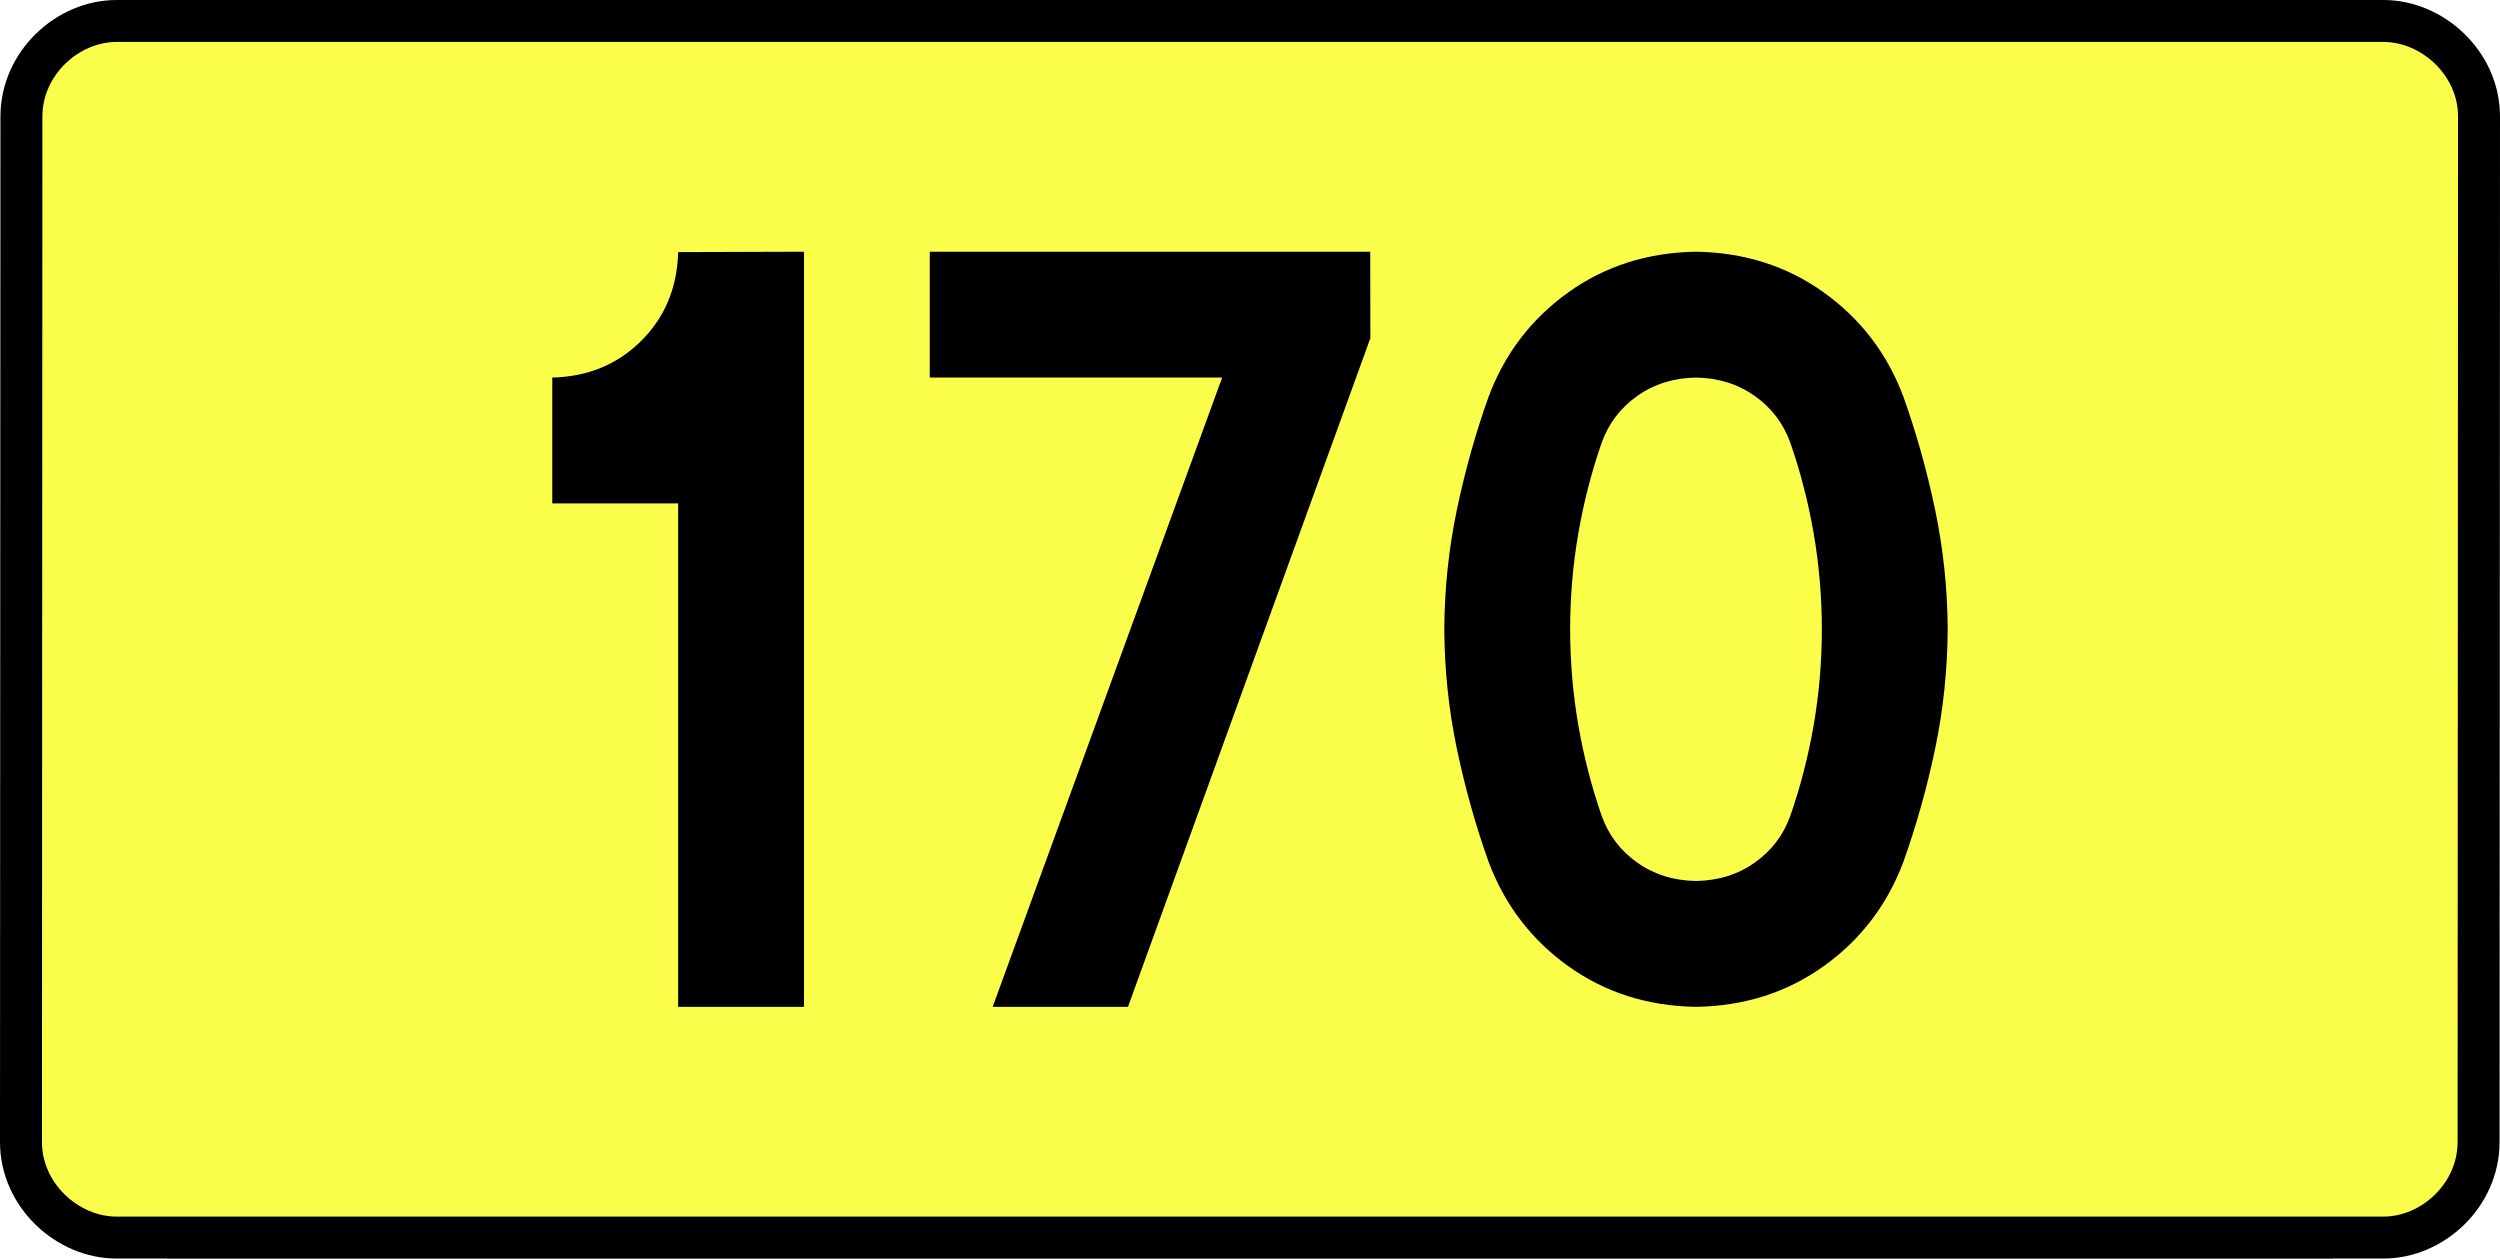 <?xml version="1.0" encoding="UTF-8" standalone="no"?>
<!-- Generator: Adobe Illustrator 15.0.0, SVG Export Plug-In . SVG Version: 6.00 Build 0)  -->
<svg
   xmlns:dc="http://purl.org/dc/elements/1.1/"
   xmlns:cc="http://creativecommons.org/ns#"
   xmlns:rdf="http://www.w3.org/1999/02/22-rdf-syntax-ns#"
   xmlns:svg="http://www.w3.org/2000/svg"
   xmlns="http://www.w3.org/2000/svg"
   xmlns:sodipodi="http://sodipodi.sourceforge.net/DTD/sodipodi-0.dtd"
   xmlns:inkscape="http://www.inkscape.org/namespaces/inkscape"
   version="1.0"
   id="Vrstva_1"
   x="0px"
   y="0px"
   width="536.331"
   height="270"
   viewBox="0 0 609.84 354.33"
   enable-background="new 0 0 756.85 354.33"
   xml:space="preserve"
   sodipodi:version="0.32"
   inkscape:version="0.46"
   sodipodi:docname="DW170-PL.svg"
   inkscape:output_extension="org.inkscape.output.svg.inkscape"><rect x="0" y="0" width="609.84" height="354.33" fill="#808080" stroke="none"/><defs
   id="defs13" /><sodipodi:namedview
   inkscape:window-height="712"
   inkscape:window-width="1280"
   inkscape:pageshadow="2"
   inkscape:pageopacity="0.0"
   guidetolerance="10.0"
   gridtolerance="10.0"
   objecttolerance="10.0"
   borderopacity="1.0"
   bordercolor="#666666"
   pagecolor="#ffffff"
   id="base"
   showgrid="false"
   inkscape:zoom="1.2923685"
   inkscape:cx="206.5778"
   inkscape:cy="111.92927"
   inkscape:window-x="-4"
   inkscape:window-y="-4"
   inkscape:current-layer="Vrstva_1"
   units="px"
   showguides="true" />
<path
   id="rect2780"
   stroke-miterlimit="10"
   d="M -14.194,5.905 L 624.034,5.905 C 637.85,5.905 650.937,17.787 650.937,32.808 L 650.812,321.522 C 650.812,336.541 637.85,348.424 624.034,348.424 L -14.194,348.424 C -28.009,348.424 -41.097,336.541 -41.097,321.522 L -40.972,32.808 C -40.972,17.788 -28.008,5.905 -14.194,5.905 z"
   style="fill:#fafd4a;stroke:#000000;stroke-width:11.811;stroke-miterlimit:10;stroke-dasharray:none"
   sodipodi:nodetypes="ccccccccc" />





<path
   style="font-size:283.463px;font-style:normal;font-variant:normal;font-weight:bold;font-stretch:normal;text-align:center;line-height:125%;writing-mode:lr-tb;text-anchor:middle;fill:#000000;fill-opacity:1;stroke:none;stroke-width:1px;stroke-linecap:butt;stroke-linejoin:miter;stroke-opacity:1;font-family:Drogowskaz;-inkscape-font-specification:Drogowskaz Bold"
   d="M 108.488,106.299 L 108.488,141.732 L 143.921,141.732 L 143.921,283.464 L 179.354,283.464 L 179.354,70.866 L 143.921,70.977 C 143.667,80.979 140.207,89.303 133.539,95.949 C 126.872,102.596 118.522,106.046 108.488,106.299 L 108.488,106.299 z M 214.759,106.299 L 297.078,106.299 L 232.473,283.464 L 270.567,283.464 L 338.803,95.226 L 338.775,70.866 L 214.759,70.866 L 214.759,106.299 L 214.759,106.299 z M 395.053,177.165 C 395.066,167.948 395.835,158.944 397.358,150.155 C 398.882,141.367 401.078,132.849 403.946,124.601 C 405.888,119.194 409.225,114.816 413.956,111.469 C 418.686,108.121 424.196,106.398 430.486,106.299 C 436.775,106.398 442.285,108.121 447.016,111.469 C 451.746,114.816 455.083,119.194 457.025,124.601 C 459.893,132.849 462.089,141.367 463.613,150.155 C 465.136,158.944 465.905,167.948 465.919,177.165 C 465.905,186.383 465.136,195.386 463.613,204.175 C 462.089,212.964 459.893,221.482 457.025,229.729 C 455.083,235.136 451.746,239.514 447.016,242.861 C 442.285,246.209 436.775,247.932 430.486,248.031 C 424.196,247.932 418.686,246.209 413.956,242.861 C 409.225,239.514 405.888,235.136 403.946,229.729 C 401.078,221.482 398.882,212.964 397.358,204.175 C 395.835,195.386 395.066,186.383 395.053,177.165 L 395.053,177.165 z M 359.619,177.165 C 359.69,188.644 360.87,199.852 363.158,210.791 C 365.446,221.729 368.416,232.322 372.068,242.569 C 376.604,254.709 384.068,264.506 394.457,271.962 C 404.847,279.417 416.856,283.251 430.486,283.464 C 444.115,283.251 456.124,279.417 466.514,271.962 C 476.904,264.506 484.367,254.709 488.903,242.569 C 492.555,232.322 495.525,221.729 497.814,210.791 C 500.101,199.852 501.281,188.644 501.352,177.165 C 501.281,165.686 500.101,154.478 497.814,143.539 C 495.525,132.601 492.555,122.008 488.903,111.761 C 484.367,99.621 476.904,89.824 466.514,82.369 C 456.124,74.914 444.115,71.079 430.486,70.866 C 416.856,71.079 404.847,74.914 394.457,82.369 C 384.068,89.824 376.604,99.621 372.068,111.761 C 368.416,122.008 365.446,132.601 363.158,143.539 C 360.87,154.478 359.69,165.686 359.619,177.165 L 359.619,177.165 z"
   id="text2381"
   sodipodi:nodetypes="cccccccsccccccccccccscscscscscscscscccscscscscscscscscc" />

</svg>